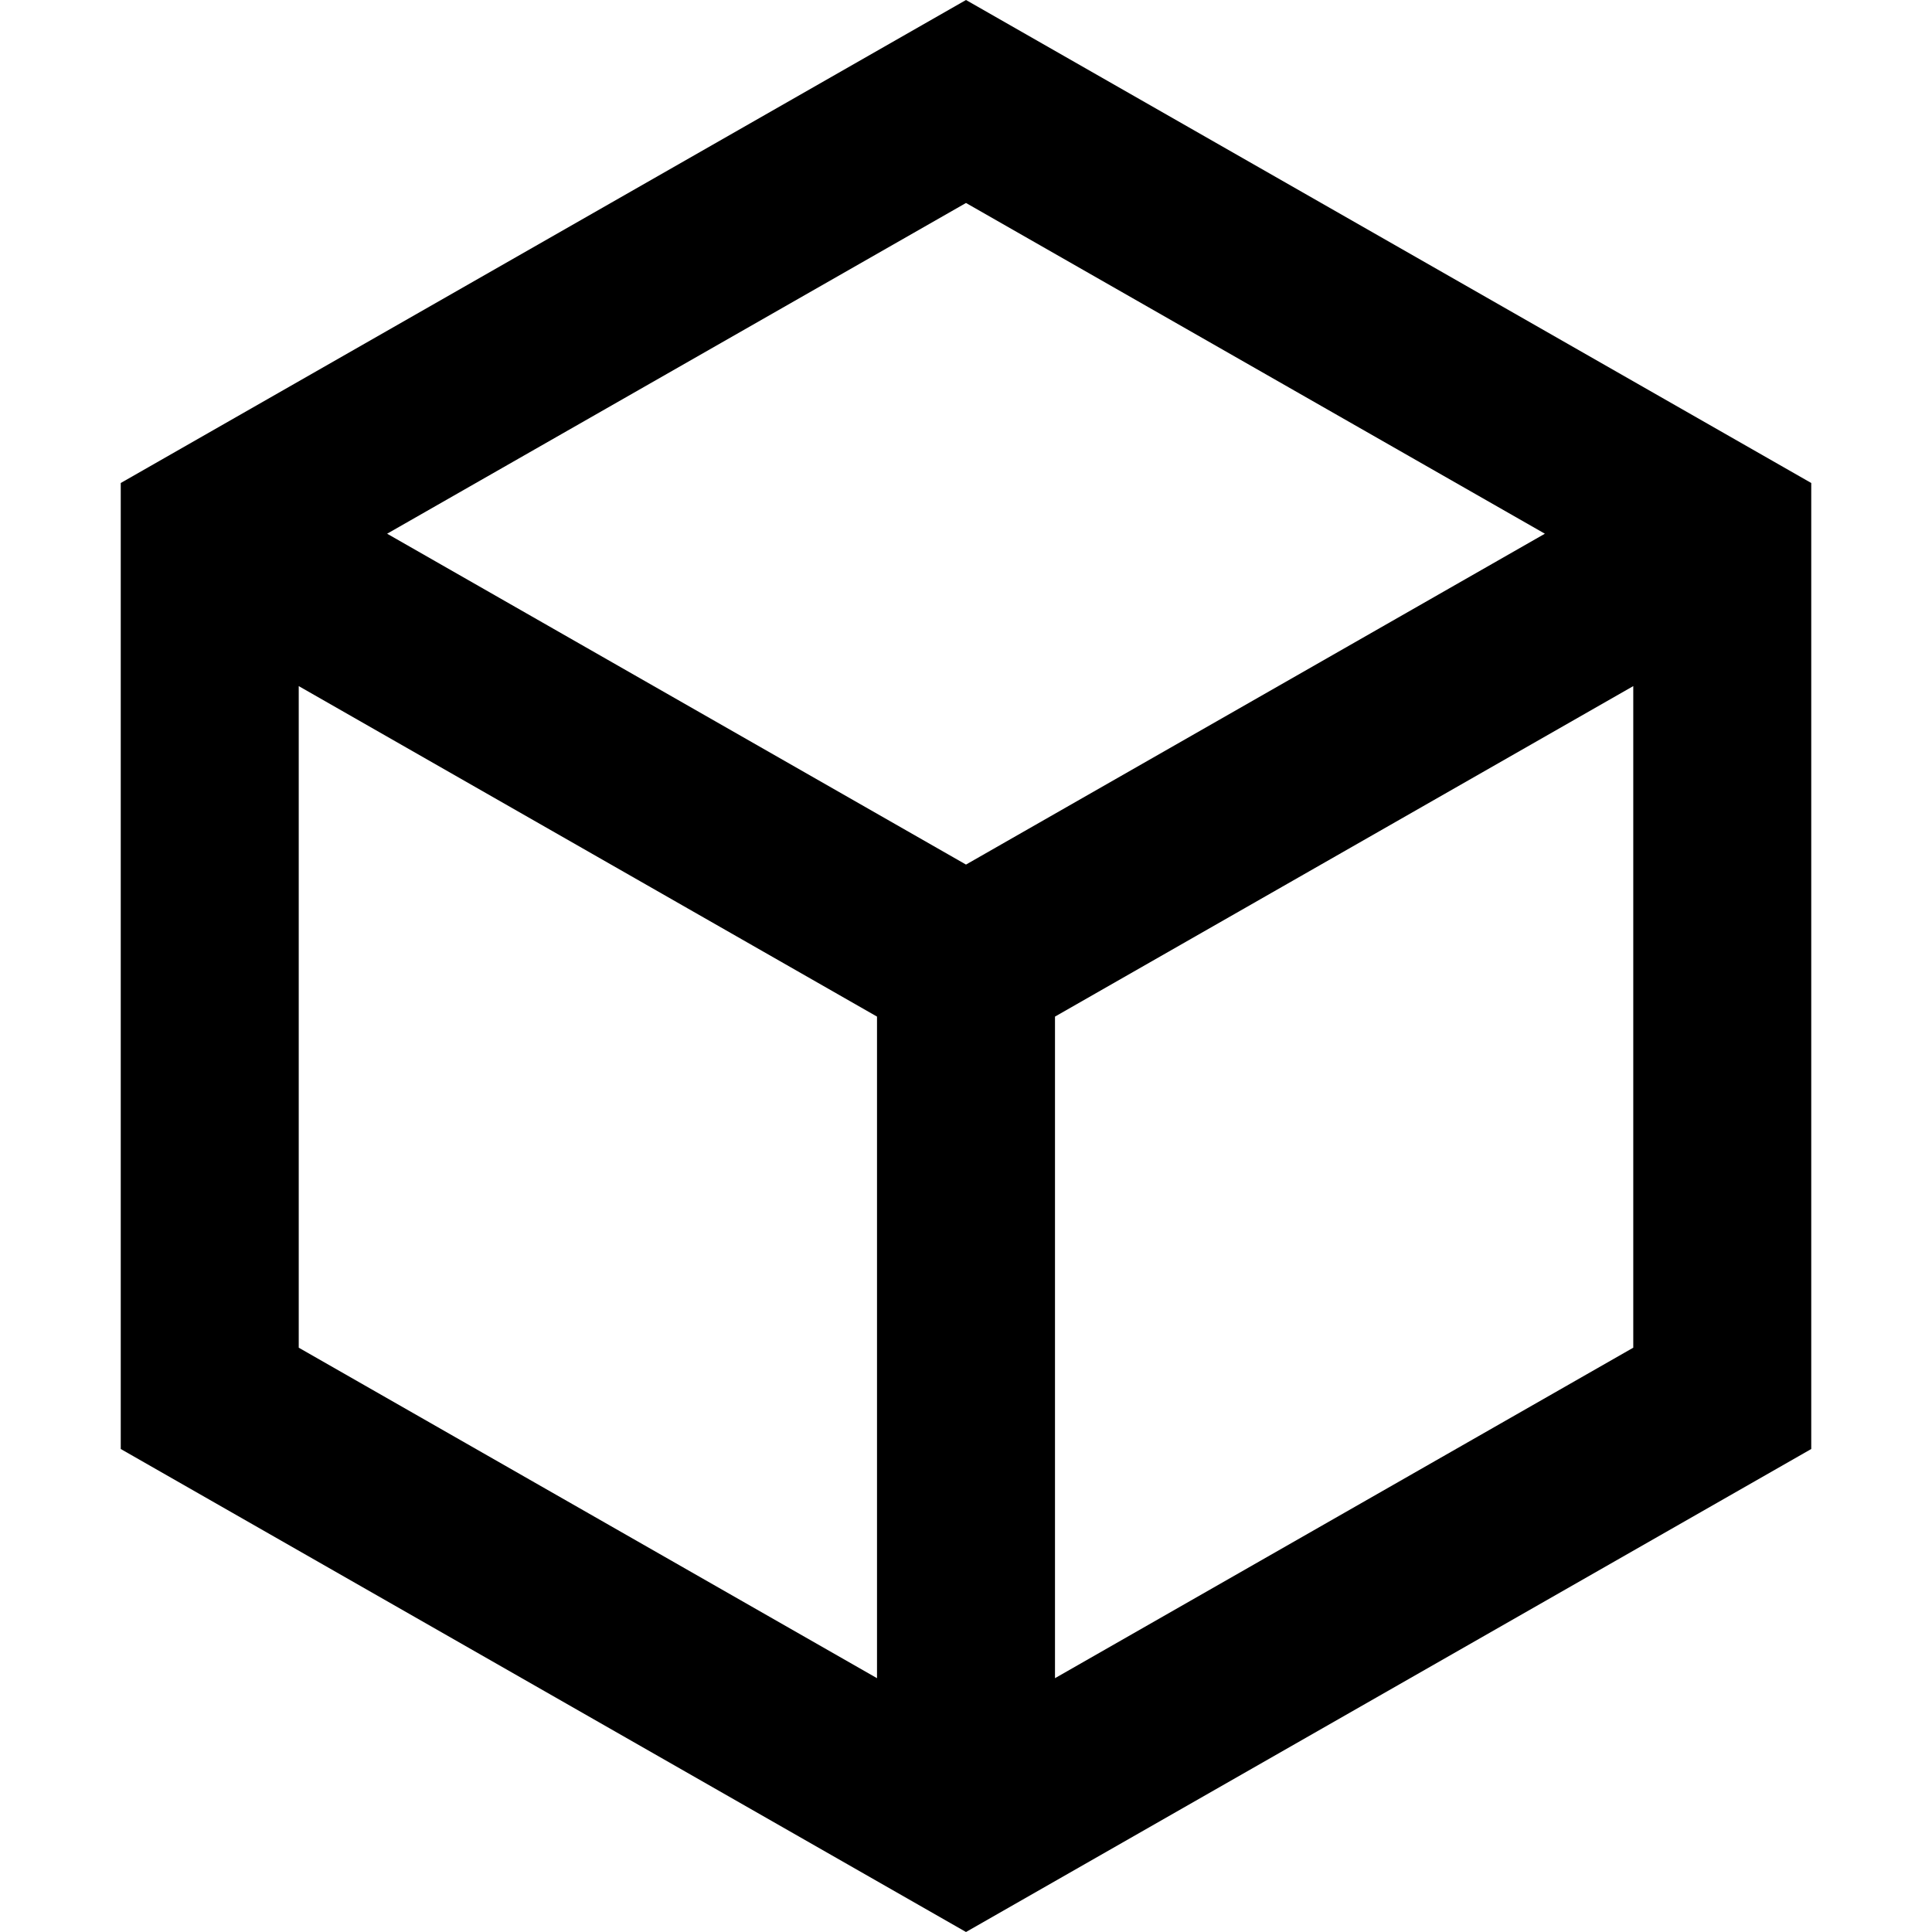 <svg width="16" height="16" viewBox="0 0 16 16" fill="none" xmlns="http://www.w3.org/2000/svg">
<path d="M8 0L15 4V12L8 16L1 12V4L8 0ZM3.206 4.42L8 7.16L12.794 4.42L8 1.681L3.206 4.42ZM2.474 5.682V11.161L7.263 13.898V8.419L2.474 5.682ZM8.737 13.898L13.526 11.161V5.682L8.737 8.419V13.898Z" fill="black"/>
</svg>
